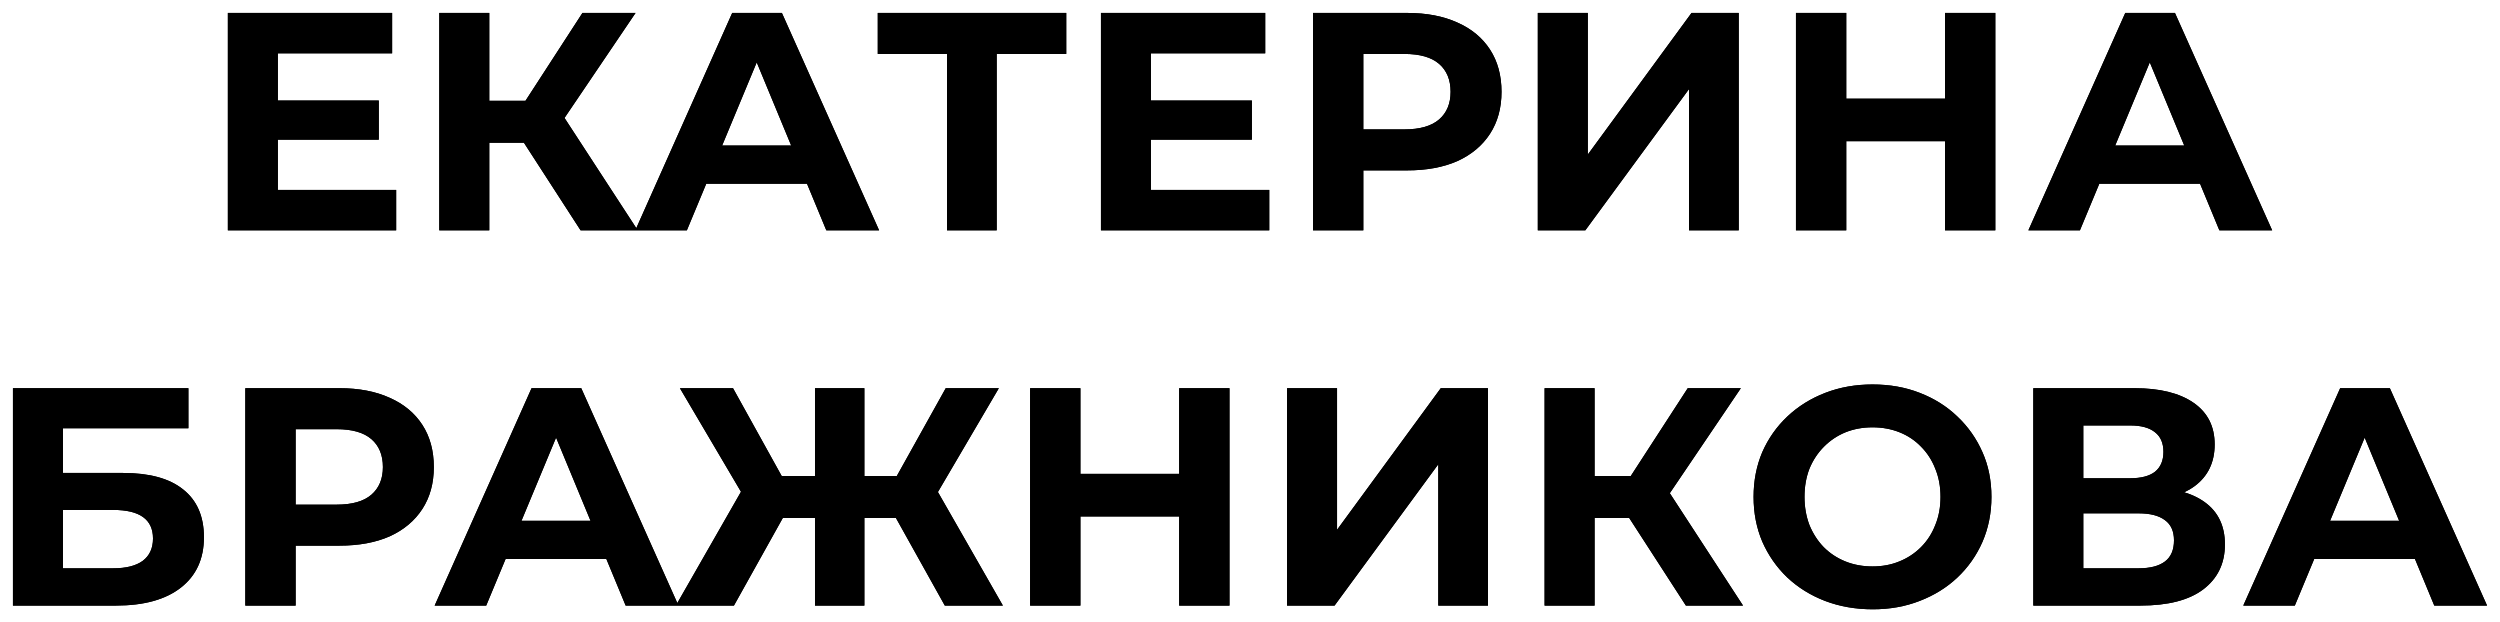 <?xml version="1.0" encoding="UTF-8"?> <svg xmlns="http://www.w3.org/2000/svg" viewBox="5991.371 5105.7 193.206 48.088"><path fill="url(#tSvgGradient16e792fcf37)" stroke="none" fill-opacity="1" stroke-width="1" stroke-opacity="1" id="tSvg96bbe5269" d="M 6012.556 5113.468 C 6015.252 5113.468 6017.948 5113.468 6020.644 5113.468 C 6020.644 5114.476 6020.644 5115.484 6020.644 5116.492 C 6017.948 5116.492 6015.252 5116.492 6012.556 5116.492C 6012.556 5115.484 6012.556 5114.476 6012.556 5113.468Z M 6012.844 5120.38 C 6015.892 5120.38 6018.94 5120.38 6021.988 5120.38 C 6021.988 5121.42 6021.988 5122.46 6021.988 5123.5 C 6017.652 5123.5 6013.316 5123.5 6008.98 5123.5 C 6008.98 5117.9 6008.98 5112.3 6008.98 5106.7 C 6013.212 5106.7 6017.444 5106.7 6021.676 5106.7 C 6021.676 5107.74 6021.676 5108.78 6021.676 5109.82 C 6018.732 5109.82 6015.788 5109.82 6012.844 5109.82C 6012.844 5113.34 6012.844 5116.86 6012.844 5120.38Z M 6036.24 5123.5 C 6034.496 5120.804 6032.752 5118.108 6031.008 5115.412 C 6032.056 5114.78 6033.104 5114.148 6034.152 5113.516 C 6036.32 5116.844 6038.488 5120.172 6040.656 5123.5C 6039.184 5123.5 6037.712 5123.5 6036.24 5123.5Z M 6025.32 5123.5 C 6025.32 5117.9 6025.32 5112.3 6025.32 5106.7 C 6026.608 5106.7 6027.896 5106.7 6029.184 5106.7 C 6029.184 5112.3 6029.184 5117.9 6029.184 5123.5C 6027.896 5123.5 6026.608 5123.5 6025.32 5123.5Z M 6028.056 5116.732 C 6028.056 5115.652 6028.056 5114.572 6028.056 5113.492 C 6030.008 5113.492 6031.96 5113.492 6033.912 5113.492 C 6033.912 5114.572 6033.912 5115.652 6033.912 5116.732C 6031.96 5116.732 6030.008 5116.732 6028.056 5116.732Z M 6034.512 5115.532 C 6033.32 5115.388 6032.128 5115.244 6030.936 5115.1 C 6032.752 5112.3 6034.568 5109.5 6036.384 5106.7 C 6037.752 5106.7 6039.12 5106.7 6040.488 5106.7C 6038.496 5109.644 6036.504 5112.588 6034.512 5115.532Z M 6040.47 5123.5 C 6042.966 5117.9 6045.462 5112.3 6047.958 5106.7 C 6049.238 5106.7 6050.518 5106.7 6051.798 5106.7 C 6054.302 5112.3 6056.806 5117.9 6059.31 5123.5 C 6057.95 5123.5 6056.59 5123.5 6055.23 5123.5 C 6053.182 5118.556 6051.134 5113.612 6049.086 5108.668 C 6049.598 5108.668 6050.11 5108.668 6050.622 5108.668 C 6048.566 5113.612 6046.51 5118.556 6044.454 5123.5C 6043.126 5123.5 6041.798 5123.5 6040.47 5123.5Z M 6044.214 5119.9 C 6044.558 5118.916 6044.902 5117.932 6045.246 5116.948 C 6048.126 5116.948 6051.006 5116.948 6053.886 5116.948 C 6054.238 5117.932 6054.59 5118.916 6054.942 5119.9C 6051.366 5119.9 6047.79 5119.9 6044.214 5119.9Z M 6064.558 5123.5 C 6064.558 5118.66 6064.558 5113.82 6064.558 5108.98 C 6064.854 5109.276 6065.15 5109.572 6065.446 5109.868 C 6063.366 5109.868 6061.286 5109.868 6059.206 5109.868 C 6059.206 5108.812 6059.206 5107.756 6059.206 5106.7 C 6064.062 5106.7 6068.918 5106.7 6073.774 5106.7 C 6073.774 5107.756 6073.774 5108.812 6073.774 5109.868 C 6071.694 5109.868 6069.614 5109.868 6067.534 5109.868 C 6067.822 5109.572 6068.11 5109.276 6068.398 5108.98 C 6068.398 5113.82 6068.398 5118.66 6068.398 5123.5C 6067.118 5123.5 6065.838 5123.5 6064.558 5123.5Z M 6080.031 5113.468 C 6082.727 5113.468 6085.423 5113.468 6088.119 5113.468 C 6088.119 5114.476 6088.119 5115.484 6088.119 5116.492 C 6085.423 5116.492 6082.727 5116.492 6080.031 5116.492C 6080.031 5115.484 6080.031 5114.476 6080.031 5113.468Z M 6080.319 5120.38 C 6083.367 5120.38 6086.415 5120.38 6089.463 5120.38 C 6089.463 5121.42 6089.463 5122.46 6089.463 5123.5 C 6085.127 5123.5 6080.791 5123.5 6076.455 5123.5 C 6076.455 5117.9 6076.455 5112.3 6076.455 5106.7 C 6080.687 5106.7 6084.919 5106.7 6089.151 5106.7 C 6089.151 5107.74 6089.151 5108.78 6089.151 5109.82 C 6086.207 5109.82 6083.263 5109.82 6080.319 5109.82C 6080.319 5113.34 6080.319 5116.86 6080.319 5120.38Z M 6092.844 5123.5 C 6092.844 5117.9 6092.844 5112.3 6092.844 5106.7 C 6095.268 5106.7 6097.692 5106.7 6100.116 5106.7 C 6101.62 5106.7 6102.916 5106.948 6104.004 5107.444 C 6105.092 5107.924 6105.932 5108.62 6106.524 5109.532 C 6107.116 5110.444 6107.412 5111.532 6107.412 5112.796 C 6107.412 5114.044 6107.116 5115.124 6106.524 5116.036 C 6105.932 5116.948 6105.092 5117.652 6104.004 5118.148 C 6102.916 5118.628 6101.62 5118.868 6100.116 5118.868 C 6098.412 5118.868 6096.708 5118.868 6095.004 5118.868 C 6095.58 5118.284 6096.156 5117.7 6096.732 5117.116 C 6096.732 5119.244 6096.732 5121.372 6096.732 5123.5C 6095.436 5123.5 6094.14 5123.5 6092.844 5123.5Z M 6096.732 5117.548 C 6096.156 5116.932 6095.58 5116.316 6095.004 5115.7 C 6096.636 5115.7 6098.268 5115.7 6099.9 5115.7 C 6101.1 5115.7 6101.996 5115.444 6102.588 5114.932 C 6103.18 5114.42 6103.476 5113.708 6103.476 5112.796 C 6103.476 5111.868 6103.18 5111.148 6102.588 5110.636 C 6101.996 5110.124 6101.1 5109.868 6099.9 5109.868 C 6098.268 5109.868 6096.636 5109.868 6095.004 5109.868 C 6095.58 5109.252 6096.156 5108.636 6096.732 5108.02C 6096.732 5111.196 6096.732 5114.372 6096.732 5117.548Z M 6110.216 5123.5 C 6110.216 5117.9 6110.216 5112.3 6110.216 5106.7 C 6111.504 5106.7 6112.792 5106.7 6114.08 5106.7 C 6114.08 5110.348 6114.08 5113.996 6114.08 5117.644 C 6116.752 5113.996 6119.424 5110.348 6122.096 5106.7 C 6123.312 5106.7 6124.528 5106.7 6125.744 5106.7 C 6125.744 5112.3 6125.744 5117.9 6125.744 5123.5 C 6124.464 5123.5 6123.184 5123.5 6121.904 5123.5 C 6121.904 5119.86 6121.904 5116.22 6121.904 5112.58 C 6119.232 5116.22 6116.56 5119.86 6113.888 5123.5C 6112.664 5123.5 6111.44 5123.5 6110.216 5123.5Z M 6141.687 5106.7 C 6142.983 5106.7 6144.279 5106.7 6145.575 5106.7 C 6145.575 5112.3 6145.575 5117.9 6145.575 5123.5 C 6144.279 5123.5 6142.983 5123.5 6141.687 5123.5C 6141.687 5117.9 6141.687 5112.3 6141.687 5106.7Z M 6134.055 5123.5 C 6132.759 5123.5 6131.463 5123.5 6130.167 5123.5 C 6130.167 5117.9 6130.167 5112.3 6130.167 5106.7 C 6131.463 5106.7 6132.759 5106.7 6134.055 5106.7C 6134.055 5112.3 6134.055 5117.9 6134.055 5123.5Z M 6141.975 5116.612 C 6139.239 5116.612 6136.503 5116.612 6133.767 5116.612 C 6133.767 5115.516 6133.767 5114.42 6133.767 5113.324 C 6136.503 5113.324 6139.239 5113.324 6141.975 5113.324C 6141.975 5114.42 6141.975 5115.516 6141.975 5116.612Z M 6148.129 5123.5 C 6150.625 5117.9 6153.121 5112.3 6155.617 5106.7 C 6156.897 5106.7 6158.177 5106.7 6159.457 5106.7 C 6161.961 5112.3 6164.465 5117.9 6166.969 5123.5 C 6165.609 5123.5 6164.249 5123.5 6162.889 5123.5 C 6160.841 5118.556 6158.793 5113.612 6156.745 5108.668 C 6157.257 5108.668 6157.769 5108.668 6158.281 5108.668 C 6156.225 5113.612 6154.169 5118.556 6152.113 5123.5C 6150.785 5123.5 6149.457 5123.5 6148.129 5123.5Z M 6151.873 5119.9 C 6152.217 5118.916 6152.561 5117.932 6152.905 5116.948 C 6155.785 5116.948 6158.665 5116.948 6161.545 5116.948 C 6161.897 5117.932 6162.249 5118.916 6162.601 5119.9C 6159.025 5119.9 6155.449 5119.9 6151.873 5119.9Z M 5992.371 5152.5 C 5992.371 5146.9 5992.371 5141.3 5992.371 5135.7 C 5996.891 5135.7 6001.411 5135.7 6005.931 5135.7 C 6005.931 5136.732 6005.931 5137.764 6005.931 5138.796 C 6002.699 5138.796 5999.467 5138.796 5996.235 5138.796 C 5996.235 5139.948 5996.235 5141.1 5996.235 5142.252 C 5997.787 5142.252 5999.339 5142.252 6000.891 5142.252 C 6002.923 5142.252 6004.467 5142.676 6005.523 5143.524 C 6006.595 5144.372 6007.131 5145.604 6007.131 5147.22 C 6007.131 5148.884 6006.539 5150.18 6005.355 5151.108 C 6004.171 5152.036 6002.499 5152.5 6000.339 5152.5C 5997.683 5152.5 5995.027 5152.5 5992.371 5152.5Z M 5996.235 5149.62 C 5997.531 5149.62 5998.827 5149.62 6000.123 5149.62 C 6001.115 5149.62 6001.875 5149.428 6002.403 5149.044 C 6002.931 5148.644 6003.195 5148.068 6003.195 5147.316 C 6003.195 5145.844 6002.171 5145.108 6000.123 5145.108 C 5998.827 5145.108 5997.531 5145.108 5996.235 5145.108C 5996.235 5146.612 5996.235 5148.116 5996.235 5149.62Z M 6010.33 5152.5 C 6010.33 5146.9 6010.33 5141.3 6010.33 5135.7 C 6012.754 5135.7 6015.178 5135.7 6017.602 5135.7 C 6019.106 5135.7 6020.402 5135.948 6021.49 5136.444 C 6022.578 5136.924 6023.418 5137.62 6024.01 5138.532 C 6024.602 5139.444 6024.898 5140.532 6024.898 5141.796 C 6024.898 5143.044 6024.602 5144.124 6024.01 5145.036 C 6023.418 5145.948 6022.578 5146.652 6021.49 5147.148 C 6020.402 5147.628 6019.106 5147.868 6017.602 5147.868 C 6015.898 5147.868 6014.194 5147.868 6012.49 5147.868 C 6013.066 5147.284 6013.642 5146.7 6014.218 5146.116 C 6014.218 5148.244 6014.218 5150.372 6014.218 5152.5C 6012.922 5152.5 6011.626 5152.5 6010.33 5152.5Z M 6014.218 5146.548 C 6013.642 5145.932 6013.066 5145.316 6012.49 5144.7 C 6014.122 5144.7 6015.754 5144.7 6017.386 5144.7 C 6018.586 5144.7 6019.482 5144.444 6020.074 5143.932 C 6020.666 5143.42 6020.962 5142.708 6020.962 5141.796 C 6020.962 5140.868 6020.666 5140.148 6020.074 5139.636 C 6019.482 5139.124 6018.586 5138.868 6017.386 5138.868 C 6015.754 5138.868 6014.122 5138.868 6012.49 5138.868 C 6013.066 5138.252 6013.642 5137.636 6014.218 5137.02C 6014.218 5140.196 6014.218 5143.372 6014.218 5146.548Z M 6024.963 5152.5 C 6027.459 5146.9 6029.955 5141.3 6032.451 5135.7 C 6033.731 5135.7 6035.011 5135.7 6036.291 5135.7 C 6038.795 5141.3 6041.299 5146.9 6043.803 5152.5 C 6042.443 5152.5 6041.083 5152.5 6039.723 5152.5 C 6037.675 5147.556 6035.627 5142.612 6033.579 5137.668 C 6034.091 5137.668 6034.603 5137.668 6035.115 5137.668 C 6033.059 5142.612 6031.003 5147.556 6028.947 5152.5C 6027.619 5152.5 6026.291 5152.5 6024.963 5152.5Z M 6028.707 5148.9 C 6029.051 5147.916 6029.395 5146.932 6029.739 5145.948 C 6032.619 5145.948 6035.499 5145.948 6038.379 5145.948 C 6038.731 5146.932 6039.083 5147.916 6039.435 5148.9C 6035.859 5148.9 6032.283 5148.9 6028.707 5148.9Z M 6064.388 5152.5 C 6062.884 5149.804 6061.38 5147.108 6059.876 5144.412 C 6060.972 5143.78 6062.068 5143.148 6063.164 5142.516 C 6065.068 5145.844 6066.972 5149.172 6068.876 5152.5C 6067.38 5152.5 6065.884 5152.5 6064.388 5152.5Z M 6057.02 5145.732 C 6057.02 5144.652 6057.02 5143.572 6057.02 5142.492 C 6058.764 5142.492 6060.508 5142.492 6062.252 5142.492 C 6062.252 5143.572 6062.252 5144.652 6062.252 5145.732C 6060.508 5145.732 6058.764 5145.732 6057.02 5145.732Z M 6063.38 5144.532 C 6062.18 5144.388 6060.98 5144.244 6059.78 5144.1 C 6061.34 5141.3 6062.9 5138.5 6064.46 5135.7 C 6065.828 5135.7 6067.196 5135.7 6068.564 5135.7C 6066.836 5138.644 6065.108 5141.588 6063.38 5144.532Z M 6048.092 5152.5 C 6046.596 5152.5 6045.1 5152.5 6043.604 5152.5 C 6045.508 5149.172 6047.412 5145.844 6049.316 5142.516 C 6050.412 5143.148 6051.508 5143.78 6052.604 5144.412C 6051.1 5147.108 6049.596 5149.804 6048.092 5152.5Z M 6058.172 5152.5 C 6056.9 5152.5 6055.628 5152.5 6054.356 5152.5 C 6054.356 5146.9 6054.356 5141.3 6054.356 5135.7 C 6055.628 5135.7 6056.9 5135.7 6058.172 5135.7C 6058.172 5141.3 6058.172 5146.9 6058.172 5152.5Z M 6055.484 5145.732 C 6053.732 5145.732 6051.98 5145.732 6050.228 5145.732 C 6050.228 5144.652 6050.228 5143.572 6050.228 5142.492 C 6051.98 5142.492 6053.732 5142.492 6055.484 5142.492C 6055.484 5143.572 6055.484 5144.652 6055.484 5145.732Z M 6049.124 5144.532 C 6047.388 5141.588 6045.652 5138.644 6043.916 5135.7 C 6045.284 5135.7 6046.652 5135.7 6048.02 5135.7 C 6049.572 5138.5 6051.124 5141.3 6052.676 5144.1C 6051.492 5144.244 6050.308 5144.388 6049.124 5144.532Z M 6082.5 5135.7 C 6083.796 5135.7 6085.092 5135.7 6086.388 5135.7 C 6086.388 5141.3 6086.388 5146.9 6086.388 5152.5 C 6085.092 5152.5 6083.796 5152.5 6082.5 5152.5C 6082.5 5146.9 6082.5 5141.3 6082.5 5135.7Z M 6074.868 5152.5 C 6073.572 5152.5 6072.276 5152.5 6070.98 5152.5 C 6070.98 5146.9 6070.98 5141.3 6070.98 5135.7 C 6072.276 5135.7 6073.572 5135.7 6074.868 5135.7C 6074.868 5141.3 6074.868 5146.9 6074.868 5152.5Z M 6082.788 5145.612 C 6080.052 5145.612 6077.316 5145.612 6074.58 5145.612 C 6074.58 5144.516 6074.58 5143.42 6074.58 5142.324 C 6077.316 5142.324 6080.052 5142.324 6082.788 5142.324C 6082.788 5143.42 6082.788 5144.516 6082.788 5145.612Z M 6090.837 5152.5 C 6090.837 5146.9 6090.837 5141.3 6090.837 5135.7 C 6092.125 5135.7 6093.413 5135.7 6094.701 5135.7 C 6094.701 5139.348 6094.701 5142.996 6094.701 5146.644 C 6097.373 5142.996 6100.045 5139.348 6102.717 5135.7 C 6103.933 5135.7 6105.149 5135.7 6106.365 5135.7 C 6106.365 5141.3 6106.365 5146.9 6106.365 5152.5 C 6105.085 5152.5 6103.805 5152.5 6102.525 5152.5 C 6102.525 5148.86 6102.525 5145.22 6102.525 5141.58 C 6099.853 5145.22 6097.181 5148.86 6094.509 5152.5C 6093.285 5152.5 6092.061 5152.5 6090.837 5152.5Z M 6121.66 5152.5 C 6119.916 5149.804 6118.172 5147.108 6116.428 5144.412 C 6117.476 5143.78 6118.524 5143.148 6119.572 5142.516 C 6121.74 5145.844 6123.908 5149.172 6126.076 5152.5C 6124.604 5152.5 6123.132 5152.5 6121.66 5152.5Z M 6110.74 5152.5 C 6110.74 5146.9 6110.74 5141.3 6110.74 5135.7 C 6112.028 5135.7 6113.316 5135.7 6114.604 5135.7 C 6114.604 5141.3 6114.604 5146.9 6114.604 5152.5C 6113.316 5152.5 6112.028 5152.5 6110.74 5152.5Z M 6113.476 5145.732 C 6113.476 5144.652 6113.476 5143.572 6113.476 5142.492 C 6115.428 5142.492 6117.38 5142.492 6119.332 5142.492 C 6119.332 5143.572 6119.332 5144.652 6119.332 5145.732C 6117.38 5145.732 6115.428 5145.732 6113.476 5145.732Z M 6119.932 5144.532 C 6118.74 5144.388 6117.548 5144.244 6116.356 5144.1 C 6118.172 5141.3 6119.988 5138.5 6121.804 5135.7 C 6123.172 5135.7 6124.54 5135.7 6125.908 5135.7C 6123.916 5138.644 6121.924 5141.588 6119.932 5144.532Z M 6136.107 5152.788 C 6134.779 5152.788 6133.547 5152.572 6132.411 5152.14 C 6131.291 5151.708 6130.315 5151.1 6129.483 5150.316 C 6128.667 5149.532 6128.027 5148.612 6127.563 5147.556 C 6127.115 5146.5 6126.891 5145.348 6126.891 5144.1 C 6126.891 5142.852 6127.115 5141.7 6127.563 5140.644 C 6128.027 5139.588 6128.675 5138.668 6129.507 5137.884 C 6130.339 5137.1 6131.315 5136.492 6132.435 5136.06 C 6133.555 5135.628 6134.771 5135.412 6136.083 5135.412 C 6137.411 5135.412 6138.627 5135.628 6139.731 5136.06 C 6140.851 5136.492 6141.819 5137.1 6142.635 5137.884 C 6143.467 5138.668 6144.115 5139.588 6144.579 5140.644 C 6145.043 5141.684 6145.275 5142.836 6145.275 5144.1 C 6145.275 5145.348 6145.043 5146.508 6144.579 5147.58 C 6144.115 5148.636 6143.467 5149.556 6142.635 5150.34 C 6141.819 5151.108 6140.851 5151.708 6139.731 5152.14C 6138.627 5152.572 6137.419 5152.788 6136.107 5152.788Z M 6136.083 5149.476 C 6136.835 5149.476 6137.523 5149.348 6138.147 5149.092 C 6138.787 5148.836 6139.347 5148.468 6139.827 5147.988 C 6140.307 5147.508 6140.675 5146.94 6140.931 5146.284 C 6141.203 5145.628 6141.339 5144.9 6141.339 5144.1 C 6141.339 5143.3 6141.203 5142.572 6140.931 5141.916 C 6140.675 5141.26 6140.307 5140.692 6139.827 5140.212 C 6139.363 5139.732 6138.811 5139.364 6138.171 5139.108 C 6137.531 5138.852 6136.835 5138.724 6136.083 5138.724 C 6135.331 5138.724 6134.635 5138.852 6133.995 5139.108 C 6133.371 5139.364 6132.819 5139.732 6132.339 5140.212 C 6131.859 5140.692 6131.483 5141.26 6131.211 5141.916 C 6130.955 5142.572 6130.827 5143.3 6130.827 5144.1 C 6130.827 5144.884 6130.955 5145.612 6131.211 5146.284 C 6131.483 5146.94 6131.851 5147.508 6132.315 5147.988 C 6132.795 5148.468 6133.355 5148.836 6133.995 5149.092C 6134.635 5149.348 6135.331 5149.476 6136.083 5149.476Z M 6148.51 5152.5 C 6148.51 5146.9 6148.51 5141.3 6148.51 5135.7 C 6151.118 5135.7 6153.726 5135.7 6156.334 5135.7 C 6158.286 5135.7 6159.806 5136.076 6160.894 5136.828 C 6161.982 5137.58 6162.526 5138.652 6162.526 5140.044 C 6162.526 5141.42 6162.014 5142.492 6160.99 5143.26 C 6159.966 5144.012 6158.606 5144.388 6156.91 5144.388 C 6157.062 5144.052 6157.214 5143.716 6157.366 5143.38 C 6159.254 5143.38 6160.718 5143.756 6161.758 5144.508 C 6162.798 5145.26 6163.318 5146.348 6163.318 5147.772 C 6163.318 5149.244 6162.758 5150.404 6161.638 5151.252 C 6160.534 5152.084 6158.918 5152.5 6156.79 5152.5C 6154.03 5152.5 6151.27 5152.5 6148.51 5152.5Z M 6152.374 5149.62 C 6153.798 5149.62 6155.222 5149.62 6156.646 5149.62 C 6157.542 5149.62 6158.222 5149.444 6158.686 5149.092 C 6159.15 5148.74 6159.382 5148.196 6159.382 5147.46 C 6159.382 5146.756 6159.15 5146.236 6158.686 5145.9 C 6158.222 5145.548 6157.542 5145.372 6156.646 5145.372 C 6155.222 5145.372 6153.798 5145.372 6152.374 5145.372C 6152.374 5146.788 6152.374 5148.204 6152.374 5149.62Z M 6152.374 5142.66 C 6153.582 5142.66 6154.79 5142.66 6155.998 5142.66 C 6156.846 5142.66 6157.486 5142.492 6157.918 5142.156 C 6158.35 5141.804 6158.566 5141.292 6158.566 5140.62 C 6158.566 5139.948 6158.35 5139.444 6157.918 5139.108 C 6157.486 5138.756 6156.846 5138.58 6155.998 5138.58 C 6154.79 5138.58 6153.582 5138.58 6152.374 5138.58C 6152.374 5139.94 6152.374 5141.3 6152.374 5142.66Z M 6164.737 5152.5 C 6167.233 5146.9 6169.729 5141.3 6172.225 5135.7 C 6173.505 5135.7 6174.785 5135.7 6176.065 5135.7 C 6178.569 5141.3 6181.073 5146.9 6183.577 5152.5 C 6182.217 5152.5 6180.857 5152.5 6179.497 5152.5 C 6177.449 5147.556 6175.401 5142.612 6173.353 5137.668 C 6173.865 5137.668 6174.377 5137.668 6174.889 5137.668 C 6172.833 5142.612 6170.777 5147.556 6168.721 5152.5C 6167.393 5152.5 6166.065 5152.5 6164.737 5152.5Z M 6168.481 5148.9 C 6168.825 5147.916 6169.169 5146.932 6169.513 5145.948 C 6172.393 5145.948 6175.273 5145.948 6178.153 5145.948 C 6178.505 5146.932 6178.857 5147.916 6179.209 5148.9C 6175.633 5148.9 6172.057 5148.9 6168.481 5148.9Z"></path><path fill="url(#tSvgGradient10367787c63)" stroke="none" fill-opacity="1" stroke-width="1" stroke-opacity="1" id="tSvg9222c51dbb" d="M 6012.556 5113.468 C 6015.252 5113.468 6017.948 5113.468 6020.644 5113.468 C 6020.644 5114.476 6020.644 5115.484 6020.644 5116.492 C 6017.948 5116.492 6015.252 5116.492 6012.556 5116.492C 6012.556 5115.484 6012.556 5114.476 6012.556 5113.468Z M 6012.844 5120.38 C 6015.892 5120.38 6018.94 5120.38 6021.988 5120.38 C 6021.988 5121.42 6021.988 5122.46 6021.988 5123.5 C 6017.652 5123.5 6013.316 5123.5 6008.98 5123.5 C 6008.98 5117.9 6008.98 5112.3 6008.98 5106.7 C 6013.212 5106.7 6017.444 5106.7 6021.676 5106.7 C 6021.676 5107.74 6021.676 5108.78 6021.676 5109.82 C 6018.732 5109.82 6015.788 5109.82 6012.844 5109.82C 6012.844 5113.34 6012.844 5116.86 6012.844 5120.38Z M 6036.24 5123.5 C 6034.496 5120.804 6032.752 5118.108 6031.008 5115.412 C 6032.056 5114.78 6033.104 5114.148 6034.152 5113.516 C 6036.32 5116.844 6038.488 5120.172 6040.656 5123.5C 6039.184 5123.5 6037.712 5123.5 6036.24 5123.5Z M 6025.32 5123.5 C 6025.32 5117.9 6025.32 5112.3 6025.32 5106.7 C 6026.608 5106.7 6027.896 5106.7 6029.184 5106.7 C 6029.184 5112.3 6029.184 5117.9 6029.184 5123.5C 6027.896 5123.5 6026.608 5123.5 6025.32 5123.5Z M 6028.056 5116.732 C 6028.056 5115.652 6028.056 5114.572 6028.056 5113.492 C 6030.008 5113.492 6031.96 5113.492 6033.912 5113.492 C 6033.912 5114.572 6033.912 5115.652 6033.912 5116.732C 6031.96 5116.732 6030.008 5116.732 6028.056 5116.732Z M 6034.512 5115.532 C 6033.32 5115.388 6032.128 5115.244 6030.936 5115.1 C 6032.752 5112.3 6034.568 5109.5 6036.384 5106.7 C 6037.752 5106.7 6039.12 5106.7 6040.488 5106.7C 6038.496 5109.644 6036.504 5112.588 6034.512 5115.532Z M 6040.47 5123.5 C 6042.966 5117.9 6045.462 5112.3 6047.958 5106.7 C 6049.238 5106.7 6050.518 5106.7 6051.798 5106.7 C 6054.302 5112.3 6056.806 5117.9 6059.31 5123.5 C 6057.95 5123.5 6056.59 5123.5 6055.23 5123.5 C 6053.182 5118.556 6051.134 5113.612 6049.086 5108.668 C 6049.598 5108.668 6050.11 5108.668 6050.622 5108.668 C 6048.566 5113.612 6046.51 5118.556 6044.454 5123.5C 6043.126 5123.5 6041.798 5123.5 6040.47 5123.5Z M 6044.214 5119.9 C 6044.558 5118.916 6044.902 5117.932 6045.246 5116.948 C 6048.126 5116.948 6051.006 5116.948 6053.886 5116.948 C 6054.238 5117.932 6054.59 5118.916 6054.942 5119.9C 6051.366 5119.9 6047.79 5119.9 6044.214 5119.9Z M 6064.558 5123.5 C 6064.558 5118.66 6064.558 5113.82 6064.558 5108.98 C 6064.854 5109.276 6065.15 5109.572 6065.446 5109.868 C 6063.366 5109.868 6061.286 5109.868 6059.206 5109.868 C 6059.206 5108.812 6059.206 5107.756 6059.206 5106.7 C 6064.062 5106.7 6068.918 5106.7 6073.774 5106.7 C 6073.774 5107.756 6073.774 5108.812 6073.774 5109.868 C 6071.694 5109.868 6069.614 5109.868 6067.534 5109.868 C 6067.822 5109.572 6068.11 5109.276 6068.398 5108.98 C 6068.398 5113.82 6068.398 5118.66 6068.398 5123.5C 6067.118 5123.5 6065.838 5123.5 6064.558 5123.5Z M 6080.031 5113.468 C 6082.727 5113.468 6085.423 5113.468 6088.119 5113.468 C 6088.119 5114.476 6088.119 5115.484 6088.119 5116.492 C 6085.423 5116.492 6082.727 5116.492 6080.031 5116.492C 6080.031 5115.484 6080.031 5114.476 6080.031 5113.468Z M 6080.319 5120.38 C 6083.367 5120.38 6086.415 5120.38 6089.463 5120.38 C 6089.463 5121.42 6089.463 5122.46 6089.463 5123.5 C 6085.127 5123.5 6080.791 5123.5 6076.455 5123.5 C 6076.455 5117.9 6076.455 5112.3 6076.455 5106.7 C 6080.687 5106.7 6084.919 5106.7 6089.151 5106.7 C 6089.151 5107.74 6089.151 5108.78 6089.151 5109.82 C 6086.207 5109.82 6083.263 5109.82 6080.319 5109.82C 6080.319 5113.34 6080.319 5116.86 6080.319 5120.38Z M 6092.844 5123.5 C 6092.844 5117.9 6092.844 5112.3 6092.844 5106.7 C 6095.268 5106.7 6097.692 5106.7 6100.116 5106.7 C 6101.62 5106.7 6102.916 5106.948 6104.004 5107.444 C 6105.092 5107.924 6105.932 5108.62 6106.524 5109.532 C 6107.116 5110.444 6107.412 5111.532 6107.412 5112.796 C 6107.412 5114.044 6107.116 5115.124 6106.524 5116.036 C 6105.932 5116.948 6105.092 5117.652 6104.004 5118.148 C 6102.916 5118.628 6101.62 5118.868 6100.116 5118.868 C 6098.412 5118.868 6096.708 5118.868 6095.004 5118.868 C 6095.58 5118.284 6096.156 5117.7 6096.732 5117.116 C 6096.732 5119.244 6096.732 5121.372 6096.732 5123.5C 6095.436 5123.5 6094.14 5123.5 6092.844 5123.5Z M 6096.732 5117.548 C 6096.156 5116.932 6095.58 5116.316 6095.004 5115.7 C 6096.636 5115.7 6098.268 5115.7 6099.9 5115.7 C 6101.1 5115.7 6101.996 5115.444 6102.588 5114.932 C 6103.18 5114.42 6103.476 5113.708 6103.476 5112.796 C 6103.476 5111.868 6103.18 5111.148 6102.588 5110.636 C 6101.996 5110.124 6101.1 5109.868 6099.9 5109.868 C 6098.268 5109.868 6096.636 5109.868 6095.004 5109.868 C 6095.58 5109.252 6096.156 5108.636 6096.732 5108.02C 6096.732 5111.196 6096.732 5114.372 6096.732 5117.548Z M 6110.216 5123.5 C 6110.216 5117.9 6110.216 5112.3 6110.216 5106.7 C 6111.504 5106.7 6112.792 5106.7 6114.08 5106.7 C 6114.08 5110.348 6114.08 5113.996 6114.08 5117.644 C 6116.752 5113.996 6119.424 5110.348 6122.096 5106.7 C 6123.312 5106.7 6124.528 5106.7 6125.744 5106.7 C 6125.744 5112.3 6125.744 5117.9 6125.744 5123.5 C 6124.464 5123.5 6123.184 5123.5 6121.904 5123.5 C 6121.904 5119.86 6121.904 5116.22 6121.904 5112.58 C 6119.232 5116.22 6116.56 5119.86 6113.888 5123.5C 6112.664 5123.5 6111.44 5123.5 6110.216 5123.5Z M 6141.687 5106.7 C 6142.983 5106.7 6144.279 5106.7 6145.575 5106.7 C 6145.575 5112.3 6145.575 5117.9 6145.575 5123.5 C 6144.279 5123.5 6142.983 5123.5 6141.687 5123.5C 6141.687 5117.9 6141.687 5112.3 6141.687 5106.7Z M 6134.055 5123.5 C 6132.759 5123.5 6131.463 5123.5 6130.167 5123.5 C 6130.167 5117.9 6130.167 5112.3 6130.167 5106.7 C 6131.463 5106.7 6132.759 5106.7 6134.055 5106.7C 6134.055 5112.3 6134.055 5117.9 6134.055 5123.5Z M 6141.975 5116.612 C 6139.239 5116.612 6136.503 5116.612 6133.767 5116.612 C 6133.767 5115.516 6133.767 5114.42 6133.767 5113.324 C 6136.503 5113.324 6139.239 5113.324 6141.975 5113.324C 6141.975 5114.42 6141.975 5115.516 6141.975 5116.612Z M 6148.129 5123.5 C 6150.625 5117.9 6153.121 5112.3 6155.617 5106.7 C 6156.897 5106.7 6158.177 5106.7 6159.457 5106.7 C 6161.961 5112.3 6164.465 5117.9 6166.969 5123.5 C 6165.609 5123.5 6164.249 5123.5 6162.889 5123.5 C 6160.841 5118.556 6158.793 5113.612 6156.745 5108.668 C 6157.257 5108.668 6157.769 5108.668 6158.281 5108.668 C 6156.225 5113.612 6154.169 5118.556 6152.113 5123.5C 6150.785 5123.5 6149.457 5123.5 6148.129 5123.5Z M 6151.873 5119.9 C 6152.217 5118.916 6152.561 5117.932 6152.905 5116.948 C 6155.785 5116.948 6158.665 5116.948 6161.545 5116.948 C 6161.897 5117.932 6162.249 5118.916 6162.601 5119.9C 6159.025 5119.9 6155.449 5119.9 6151.873 5119.9Z M 5992.371 5152.5 C 5992.371 5146.9 5992.371 5141.3 5992.371 5135.7 C 5996.891 5135.7 6001.411 5135.7 6005.931 5135.7 C 6005.931 5136.732 6005.931 5137.764 6005.931 5138.796 C 6002.699 5138.796 5999.467 5138.796 5996.235 5138.796 C 5996.235 5139.948 5996.235 5141.1 5996.235 5142.252 C 5997.787 5142.252 5999.339 5142.252 6000.891 5142.252 C 6002.923 5142.252 6004.467 5142.676 6005.523 5143.524 C 6006.595 5144.372 6007.131 5145.604 6007.131 5147.22 C 6007.131 5148.884 6006.539 5150.18 6005.355 5151.108 C 6004.171 5152.036 6002.499 5152.5 6000.339 5152.5C 5997.683 5152.5 5995.027 5152.5 5992.371 5152.5Z M 5996.235 5149.62 C 5997.531 5149.62 5998.827 5149.62 6000.123 5149.62 C 6001.115 5149.62 6001.875 5149.428 6002.403 5149.044 C 6002.931 5148.644 6003.195 5148.068 6003.195 5147.316 C 6003.195 5145.844 6002.171 5145.108 6000.123 5145.108 C 5998.827 5145.108 5997.531 5145.108 5996.235 5145.108C 5996.235 5146.612 5996.235 5148.116 5996.235 5149.62Z M 6010.33 5152.5 C 6010.33 5146.9 6010.33 5141.3 6010.33 5135.7 C 6012.754 5135.7 6015.178 5135.7 6017.602 5135.7 C 6019.106 5135.7 6020.402 5135.948 6021.49 5136.444 C 6022.578 5136.924 6023.418 5137.62 6024.01 5138.532 C 6024.602 5139.444 6024.898 5140.532 6024.898 5141.796 C 6024.898 5143.044 6024.602 5144.124 6024.01 5145.036 C 6023.418 5145.948 6022.578 5146.652 6021.49 5147.148 C 6020.402 5147.628 6019.106 5147.868 6017.602 5147.868 C 6015.898 5147.868 6014.194 5147.868 6012.49 5147.868 C 6013.066 5147.284 6013.642 5146.7 6014.218 5146.116 C 6014.218 5148.244 6014.218 5150.372 6014.218 5152.5C 6012.922 5152.5 6011.626 5152.5 6010.33 5152.5Z M 6014.218 5146.548 C 6013.642 5145.932 6013.066 5145.316 6012.49 5144.7 C 6014.122 5144.7 6015.754 5144.7 6017.386 5144.7 C 6018.586 5144.7 6019.482 5144.444 6020.074 5143.932 C 6020.666 5143.42 6020.962 5142.708 6020.962 5141.796 C 6020.962 5140.868 6020.666 5140.148 6020.074 5139.636 C 6019.482 5139.124 6018.586 5138.868 6017.386 5138.868 C 6015.754 5138.868 6014.122 5138.868 6012.49 5138.868 C 6013.066 5138.252 6013.642 5137.636 6014.218 5137.02C 6014.218 5140.196 6014.218 5143.372 6014.218 5146.548Z M 6024.963 5152.5 C 6027.459 5146.9 6029.955 5141.3 6032.451 5135.7 C 6033.731 5135.7 6035.011 5135.7 6036.291 5135.7 C 6038.795 5141.3 6041.299 5146.9 6043.803 5152.5 C 6042.443 5152.5 6041.083 5152.5 6039.723 5152.5 C 6037.675 5147.556 6035.627 5142.612 6033.579 5137.668 C 6034.091 5137.668 6034.603 5137.668 6035.115 5137.668 C 6033.059 5142.612 6031.003 5147.556 6028.947 5152.5C 6027.619 5152.5 6026.291 5152.5 6024.963 5152.5Z M 6028.707 5148.9 C 6029.051 5147.916 6029.395 5146.932 6029.739 5145.948 C 6032.619 5145.948 6035.499 5145.948 6038.379 5145.948 C 6038.731 5146.932 6039.083 5147.916 6039.435 5148.9C 6035.859 5148.9 6032.283 5148.9 6028.707 5148.9Z M 6064.388 5152.5 C 6062.884 5149.804 6061.38 5147.108 6059.876 5144.412 C 6060.972 5143.78 6062.068 5143.148 6063.164 5142.516 C 6065.068 5145.844 6066.972 5149.172 6068.876 5152.5C 6067.38 5152.5 6065.884 5152.5 6064.388 5152.5Z M 6057.02 5145.732 C 6057.02 5144.652 6057.02 5143.572 6057.02 5142.492 C 6058.764 5142.492 6060.508 5142.492 6062.252 5142.492 C 6062.252 5143.572 6062.252 5144.652 6062.252 5145.732C 6060.508 5145.732 6058.764 5145.732 6057.02 5145.732Z M 6063.38 5144.532 C 6062.18 5144.388 6060.98 5144.244 6059.78 5144.1 C 6061.34 5141.3 6062.9 5138.5 6064.46 5135.7 C 6065.828 5135.7 6067.196 5135.7 6068.564 5135.7C 6066.836 5138.644 6065.108 5141.588 6063.38 5144.532Z M 6048.092 5152.5 C 6046.596 5152.5 6045.1 5152.5 6043.604 5152.5 C 6045.508 5149.172 6047.412 5145.844 6049.316 5142.516 C 6050.412 5143.148 6051.508 5143.78 6052.604 5144.412C 6051.1 5147.108 6049.596 5149.804 6048.092 5152.5Z M 6058.172 5152.5 C 6056.9 5152.5 6055.628 5152.5 6054.356 5152.5 C 6054.356 5146.9 6054.356 5141.3 6054.356 5135.7 C 6055.628 5135.7 6056.9 5135.7 6058.172 5135.7C 6058.172 5141.3 6058.172 5146.9 6058.172 5152.5Z M 6055.484 5145.732 C 6053.732 5145.732 6051.98 5145.732 6050.228 5145.732 C 6050.228 5144.652 6050.228 5143.572 6050.228 5142.492 C 6051.98 5142.492 6053.732 5142.492 6055.484 5142.492C 6055.484 5143.572 6055.484 5144.652 6055.484 5145.732Z M 6049.124 5144.532 C 6047.388 5141.588 6045.652 5138.644 6043.916 5135.7 C 6045.284 5135.7 6046.652 5135.7 6048.02 5135.7 C 6049.572 5138.5 6051.124 5141.3 6052.676 5144.1C 6051.492 5144.244 6050.308 5144.388 6049.124 5144.532Z M 6082.5 5135.7 C 6083.796 5135.7 6085.092 5135.7 6086.388 5135.7 C 6086.388 5141.3 6086.388 5146.9 6086.388 5152.5 C 6085.092 5152.5 6083.796 5152.5 6082.5 5152.5C 6082.5 5146.9 6082.5 5141.3 6082.5 5135.7Z M 6074.868 5152.5 C 6073.572 5152.5 6072.276 5152.5 6070.98 5152.5 C 6070.98 5146.9 6070.98 5141.3 6070.98 5135.7 C 6072.276 5135.7 6073.572 5135.7 6074.868 5135.7C 6074.868 5141.3 6074.868 5146.9 6074.868 5152.5Z M 6082.788 5145.612 C 6080.052 5145.612 6077.316 5145.612 6074.58 5145.612 C 6074.58 5144.516 6074.58 5143.42 6074.58 5142.324 C 6077.316 5142.324 6080.052 5142.324 6082.788 5142.324C 6082.788 5143.42 6082.788 5144.516 6082.788 5145.612Z M 6090.837 5152.5 C 6090.837 5146.9 6090.837 5141.3 6090.837 5135.7 C 6092.125 5135.7 6093.413 5135.7 6094.701 5135.7 C 6094.701 5139.348 6094.701 5142.996 6094.701 5146.644 C 6097.373 5142.996 6100.045 5139.348 6102.717 5135.7 C 6103.933 5135.7 6105.149 5135.7 6106.365 5135.7 C 6106.365 5141.3 6106.365 5146.9 6106.365 5152.5 C 6105.085 5152.5 6103.805 5152.5 6102.525 5152.5 C 6102.525 5148.86 6102.525 5145.22 6102.525 5141.58 C 6099.853 5145.22 6097.181 5148.86 6094.509 5152.5C 6093.285 5152.5 6092.061 5152.5 6090.837 5152.5Z M 6121.66 5152.5 C 6119.916 5149.804 6118.172 5147.108 6116.428 5144.412 C 6117.476 5143.78 6118.524 5143.148 6119.572 5142.516 C 6121.74 5145.844 6123.908 5149.172 6126.076 5152.5C 6124.604 5152.5 6123.132 5152.5 6121.66 5152.5Z M 6110.74 5152.5 C 6110.74 5146.9 6110.74 5141.3 6110.74 5135.7 C 6112.028 5135.7 6113.316 5135.7 6114.604 5135.7 C 6114.604 5141.3 6114.604 5146.9 6114.604 5152.5C 6113.316 5152.5 6112.028 5152.5 6110.74 5152.5Z M 6113.476 5145.732 C 6113.476 5144.652 6113.476 5143.572 6113.476 5142.492 C 6115.428 5142.492 6117.38 5142.492 6119.332 5142.492 C 6119.332 5143.572 6119.332 5144.652 6119.332 5145.732C 6117.38 5145.732 6115.428 5145.732 6113.476 5145.732Z M 6119.932 5144.532 C 6118.74 5144.388 6117.548 5144.244 6116.356 5144.1 C 6118.172 5141.3 6119.988 5138.5 6121.804 5135.7 C 6123.172 5135.7 6124.54 5135.7 6125.908 5135.7C 6123.916 5138.644 6121.924 5141.588 6119.932 5144.532Z M 6136.107 5152.788 C 6134.779 5152.788 6133.547 5152.572 6132.411 5152.14 C 6131.291 5151.708 6130.315 5151.1 6129.483 5150.316 C 6128.667 5149.532 6128.027 5148.612 6127.563 5147.556 C 6127.115 5146.5 6126.891 5145.348 6126.891 5144.1 C 6126.891 5142.852 6127.115 5141.7 6127.563 5140.644 C 6128.027 5139.588 6128.675 5138.668 6129.507 5137.884 C 6130.339 5137.1 6131.315 5136.492 6132.435 5136.06 C 6133.555 5135.628 6134.771 5135.412 6136.083 5135.412 C 6137.411 5135.412 6138.627 5135.628 6139.731 5136.06 C 6140.851 5136.492 6141.819 5137.1 6142.635 5137.884 C 6143.467 5138.668 6144.115 5139.588 6144.579 5140.644 C 6145.043 5141.684 6145.275 5142.836 6145.275 5144.1 C 6145.275 5145.348 6145.043 5146.508 6144.579 5147.58 C 6144.115 5148.636 6143.467 5149.556 6142.635 5150.34 C 6141.819 5151.108 6140.851 5151.708 6139.731 5152.14C 6138.627 5152.572 6137.419 5152.788 6136.107 5152.788Z M 6136.083 5149.476 C 6136.835 5149.476 6137.523 5149.348 6138.147 5149.092 C 6138.787 5148.836 6139.347 5148.468 6139.827 5147.988 C 6140.307 5147.508 6140.675 5146.94 6140.931 5146.284 C 6141.203 5145.628 6141.339 5144.9 6141.339 5144.1 C 6141.339 5143.3 6141.203 5142.572 6140.931 5141.916 C 6140.675 5141.26 6140.307 5140.692 6139.827 5140.212 C 6139.363 5139.732 6138.811 5139.364 6138.171 5139.108 C 6137.531 5138.852 6136.835 5138.724 6136.083 5138.724 C 6135.331 5138.724 6134.635 5138.852 6133.995 5139.108 C 6133.371 5139.364 6132.819 5139.732 6132.339 5140.212 C 6131.859 5140.692 6131.483 5141.26 6131.211 5141.916 C 6130.955 5142.572 6130.827 5143.3 6130.827 5144.1 C 6130.827 5144.884 6130.955 5145.612 6131.211 5146.284 C 6131.483 5146.94 6131.851 5147.508 6132.315 5147.988 C 6132.795 5148.468 6133.355 5148.836 6133.995 5149.092C 6134.635 5149.348 6135.331 5149.476 6136.083 5149.476Z M 6148.51 5152.5 C 6148.51 5146.9 6148.51 5141.3 6148.51 5135.7 C 6151.118 5135.7 6153.726 5135.7 6156.334 5135.7 C 6158.286 5135.7 6159.806 5136.076 6160.894 5136.828 C 6161.982 5137.58 6162.526 5138.652 6162.526 5140.044 C 6162.526 5141.42 6162.014 5142.492 6160.99 5143.26 C 6159.966 5144.012 6158.606 5144.388 6156.91 5144.388 C 6157.062 5144.052 6157.214 5143.716 6157.366 5143.38 C 6159.254 5143.38 6160.718 5143.756 6161.758 5144.508 C 6162.798 5145.26 6163.318 5146.348 6163.318 5147.772 C 6163.318 5149.244 6162.758 5150.404 6161.638 5151.252 C 6160.534 5152.084 6158.918 5152.5 6156.79 5152.5C 6154.03 5152.5 6151.27 5152.5 6148.51 5152.5Z M 6152.374 5149.62 C 6153.798 5149.62 6155.222 5149.62 6156.646 5149.62 C 6157.542 5149.62 6158.222 5149.444 6158.686 5149.092 C 6159.15 5148.74 6159.382 5148.196 6159.382 5147.46 C 6159.382 5146.756 6159.15 5146.236 6158.686 5145.9 C 6158.222 5145.548 6157.542 5145.372 6156.646 5145.372 C 6155.222 5145.372 6153.798 5145.372 6152.374 5145.372C 6152.374 5146.788 6152.374 5148.204 6152.374 5149.62Z M 6152.374 5142.66 C 6153.582 5142.66 6154.79 5142.66 6155.998 5142.66 C 6156.846 5142.66 6157.486 5142.492 6157.918 5142.156 C 6158.35 5141.804 6158.566 5141.292 6158.566 5140.62 C 6158.566 5139.948 6158.35 5139.444 6157.918 5139.108 C 6157.486 5138.756 6156.846 5138.58 6155.998 5138.58 C 6154.79 5138.58 6153.582 5138.58 6152.374 5138.58C 6152.374 5139.94 6152.374 5141.3 6152.374 5142.66Z M 6164.737 5152.5 C 6167.233 5146.9 6169.729 5141.3 6172.225 5135.7 C 6173.505 5135.7 6174.785 5135.7 6176.065 5135.7 C 6178.569 5141.3 6181.073 5146.9 6183.577 5152.5 C 6182.217 5152.5 6180.857 5152.5 6179.497 5152.5 C 6177.449 5147.556 6175.401 5142.612 6173.353 5137.668 C 6173.865 5137.668 6174.377 5137.668 6174.889 5137.668 C 6172.833 5142.612 6170.777 5147.556 6168.721 5152.5C 6167.393 5152.5 6166.065 5152.5 6164.737 5152.5Z M 6168.481 5148.9 C 6168.825 5147.916 6169.169 5146.932 6169.513 5145.948 C 6172.393 5145.948 6175.273 5145.948 6178.153 5145.948 C 6178.505 5146.932 6178.857 5147.916 6179.209 5148.9C 6175.633 5148.9 6172.057 5148.9 6168.481 5148.9Z"></path><defs><linearGradient id="tSvgGradient16e792fcf37" x1="5973.5" x2="6200.5" y1="5129.5" y2="5129.5" gradientUnits="userSpaceOnUse"><stop offset="0" stop-color="hsl(180,100%,99.8%)" stop-opacity="1"></stop><stop offset="1" stop-color="hsl(0,0%,100%)" stop-opacity="0.4"></stop></linearGradient><linearGradient id="tSvgGradient10367787c63" x1="5973.5" x2="6200.5" y1="5129.5" y2="5129.5" gradientUnits="userSpaceOnUse"><stop offset="0" stop-color="hsl(180,100%,99.8%)" stop-opacity="1"></stop><stop offset="1" stop-color="hsl(0,0%,100%)" stop-opacity="0.4"></stop></linearGradient></defs></svg> 